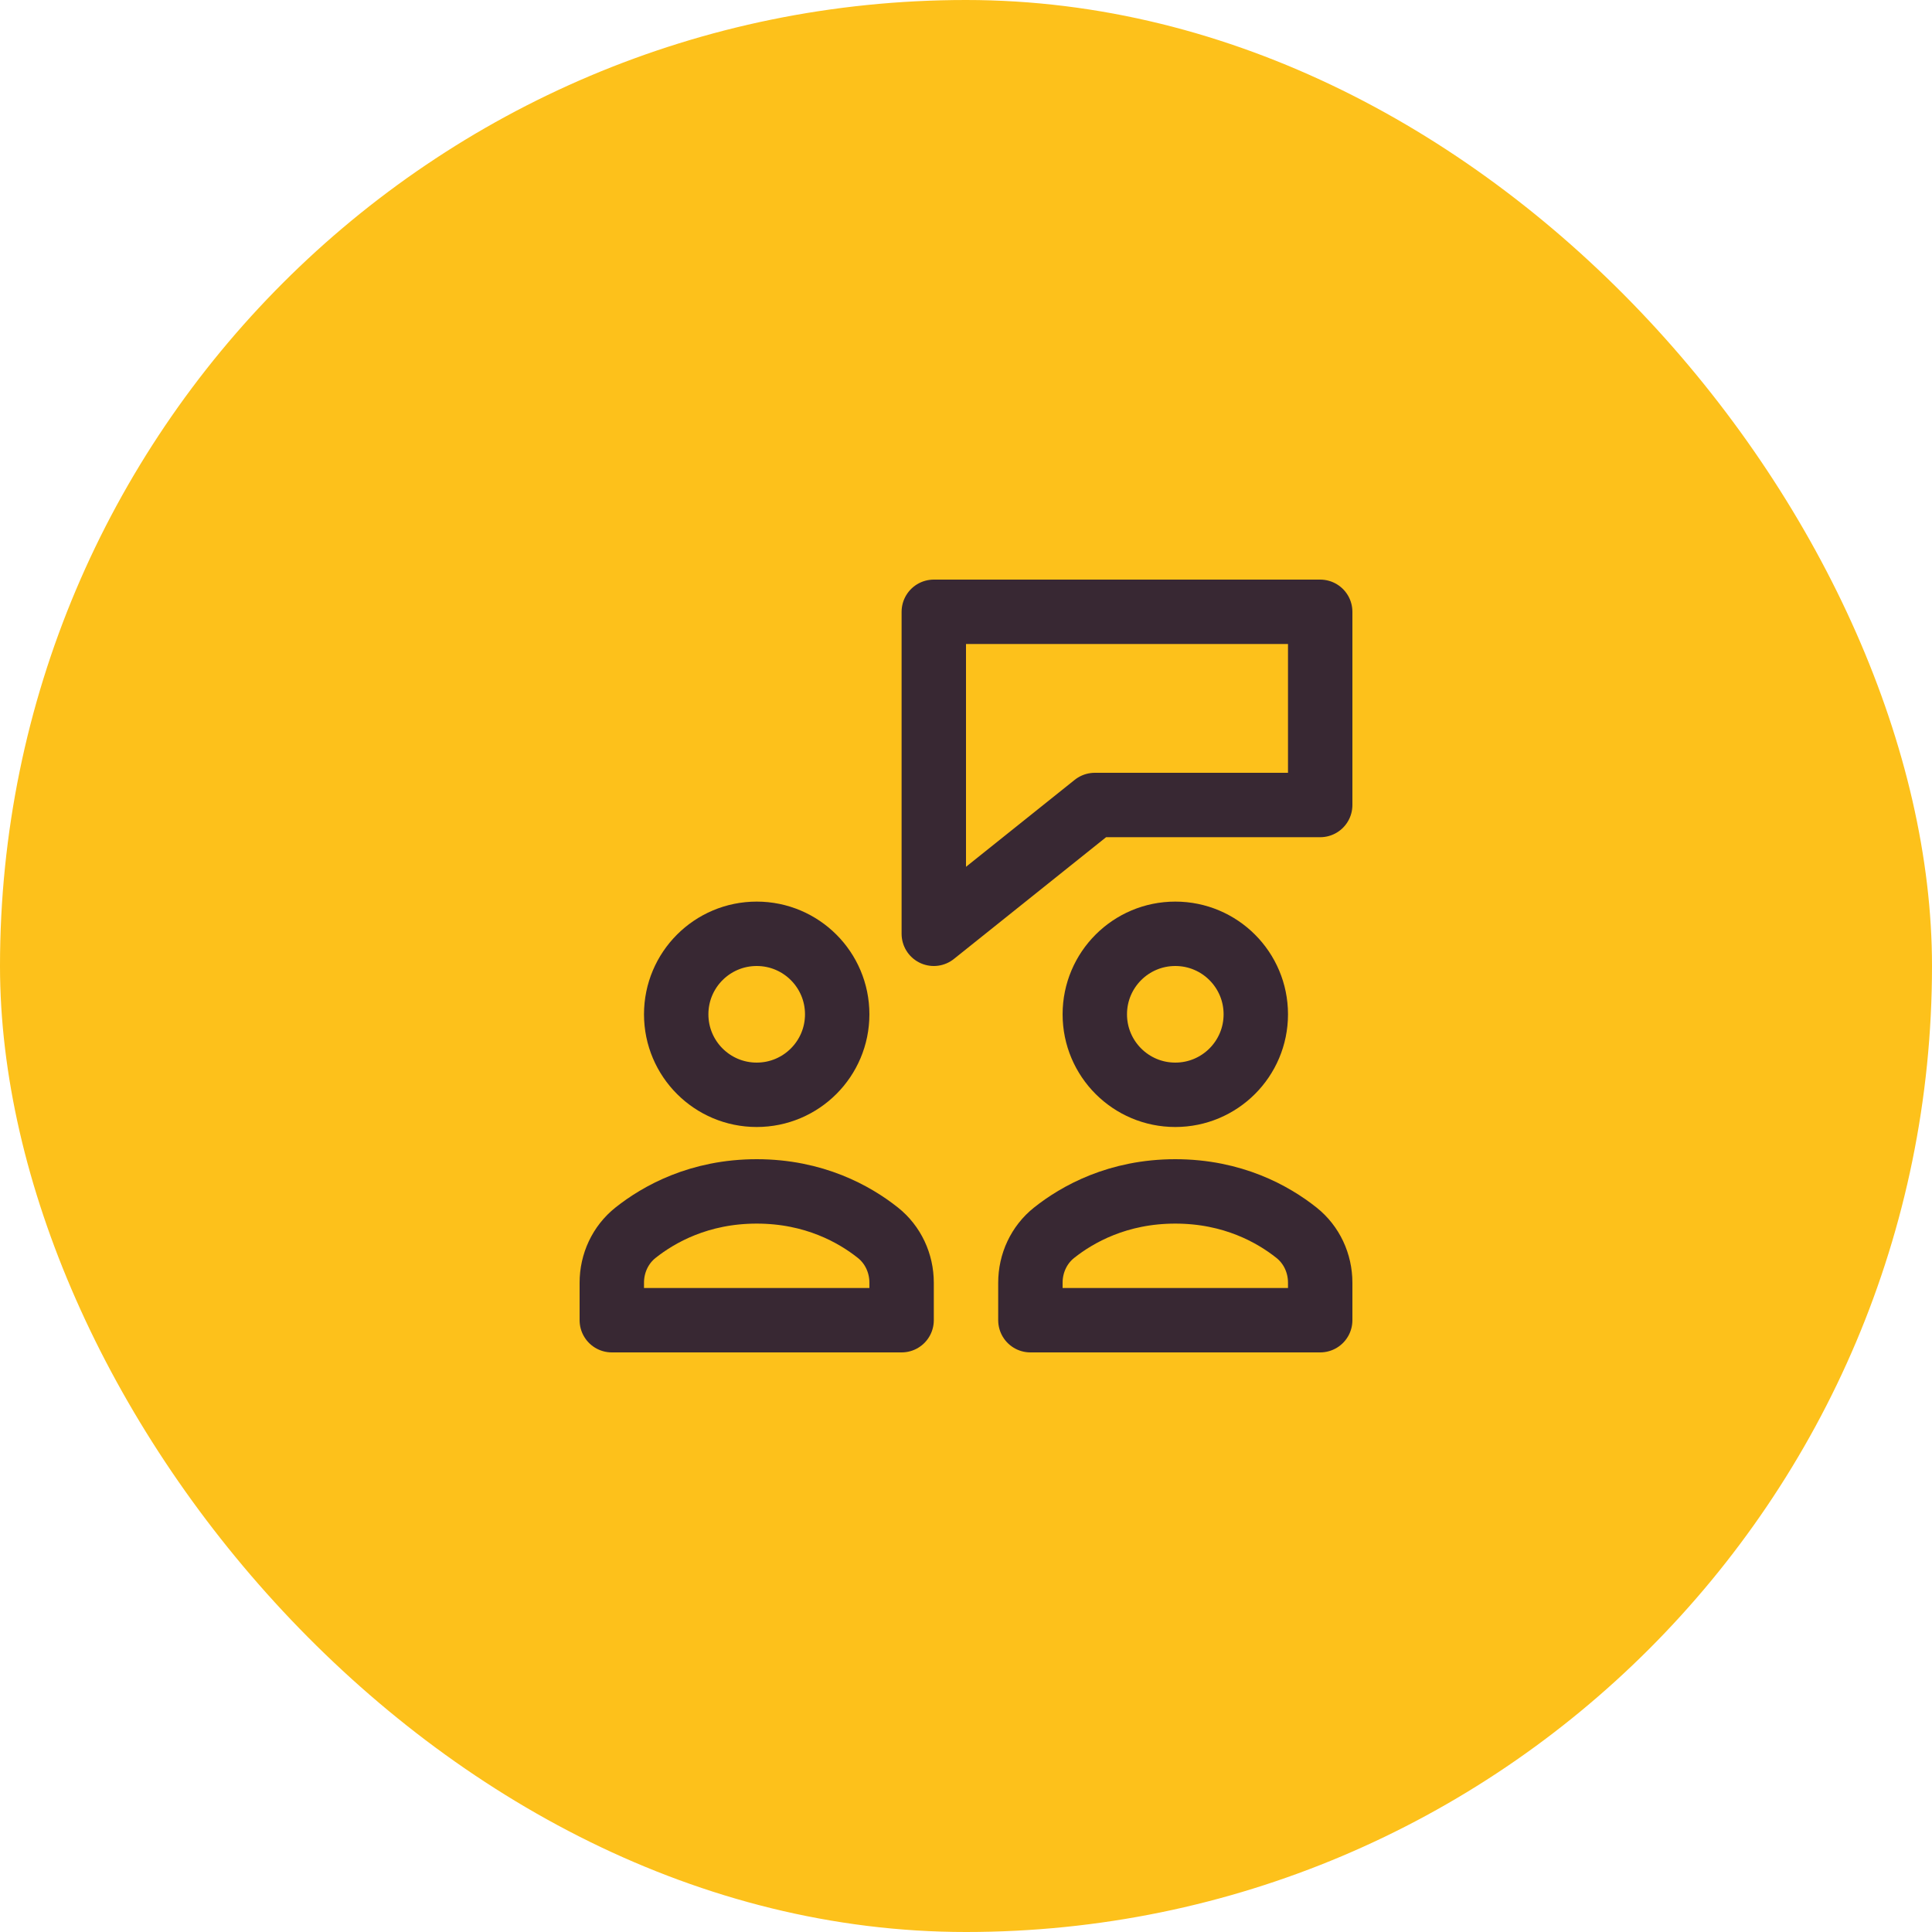 <svg width="60" height="60" viewBox="0 0 60 60" fill="none" xmlns="http://www.w3.org/2000/svg">
<rect width="60" height="60" rx="30" fill="#FDC11B"/>
<g clip-path="url(#clip0_1932_44612)">
<path d="M41 19H29V29L34 25H41V19Z" stroke="#382833" stroke-width="2" stroke-linecap="round" stroke-linejoin="round"/>
<path d="M28 39.836C28 39.232 27.735 38.657 27.262 38.282C26.539 37.708 25.285 37 23.5 37C21.715 37 20.461 37.708 19.738 38.282C19.265 38.657 19 39.232 19 39.836V41H28V39.836Z" stroke="#382833" stroke-width="2" stroke-linecap="round" stroke-linejoin="round"/>
<path d="M23.5 34C24.881 34 26 32.881 26 31.5C26 30.119 24.881 29 23.5 29C22.119 29 21 30.119 21 31.5C21 32.881 22.119 34 23.5 34Z" stroke="#382833" stroke-width="2" stroke-linecap="round" stroke-linejoin="round"/>
<path d="M41 39.836C41 39.232 40.735 38.657 40.262 38.282C39.539 37.708 38.285 37 36.5 37C34.715 37 33.461 37.708 32.738 38.282C32.265 38.657 32 39.232 32 39.836V41H41V39.836Z" stroke="#382833" stroke-width="2" stroke-linecap="round" stroke-linejoin="round"/>
<path d="M36.5 34C37.881 34 39 32.881 39 31.5C39 30.119 37.881 29 36.5 29C35.119 29 34 30.119 34 31.5C34 32.881 35.119 34 36.5 34Z" stroke="#382833" stroke-width="2" stroke-linecap="round" stroke-linejoin="round"/>
</g>
<defs>
<clipPath id="clip0_1932_44612">
<rect width="24" height="24" fill="white" transform="translate(18 18)"/>
</clipPath>
</defs>
</svg>
